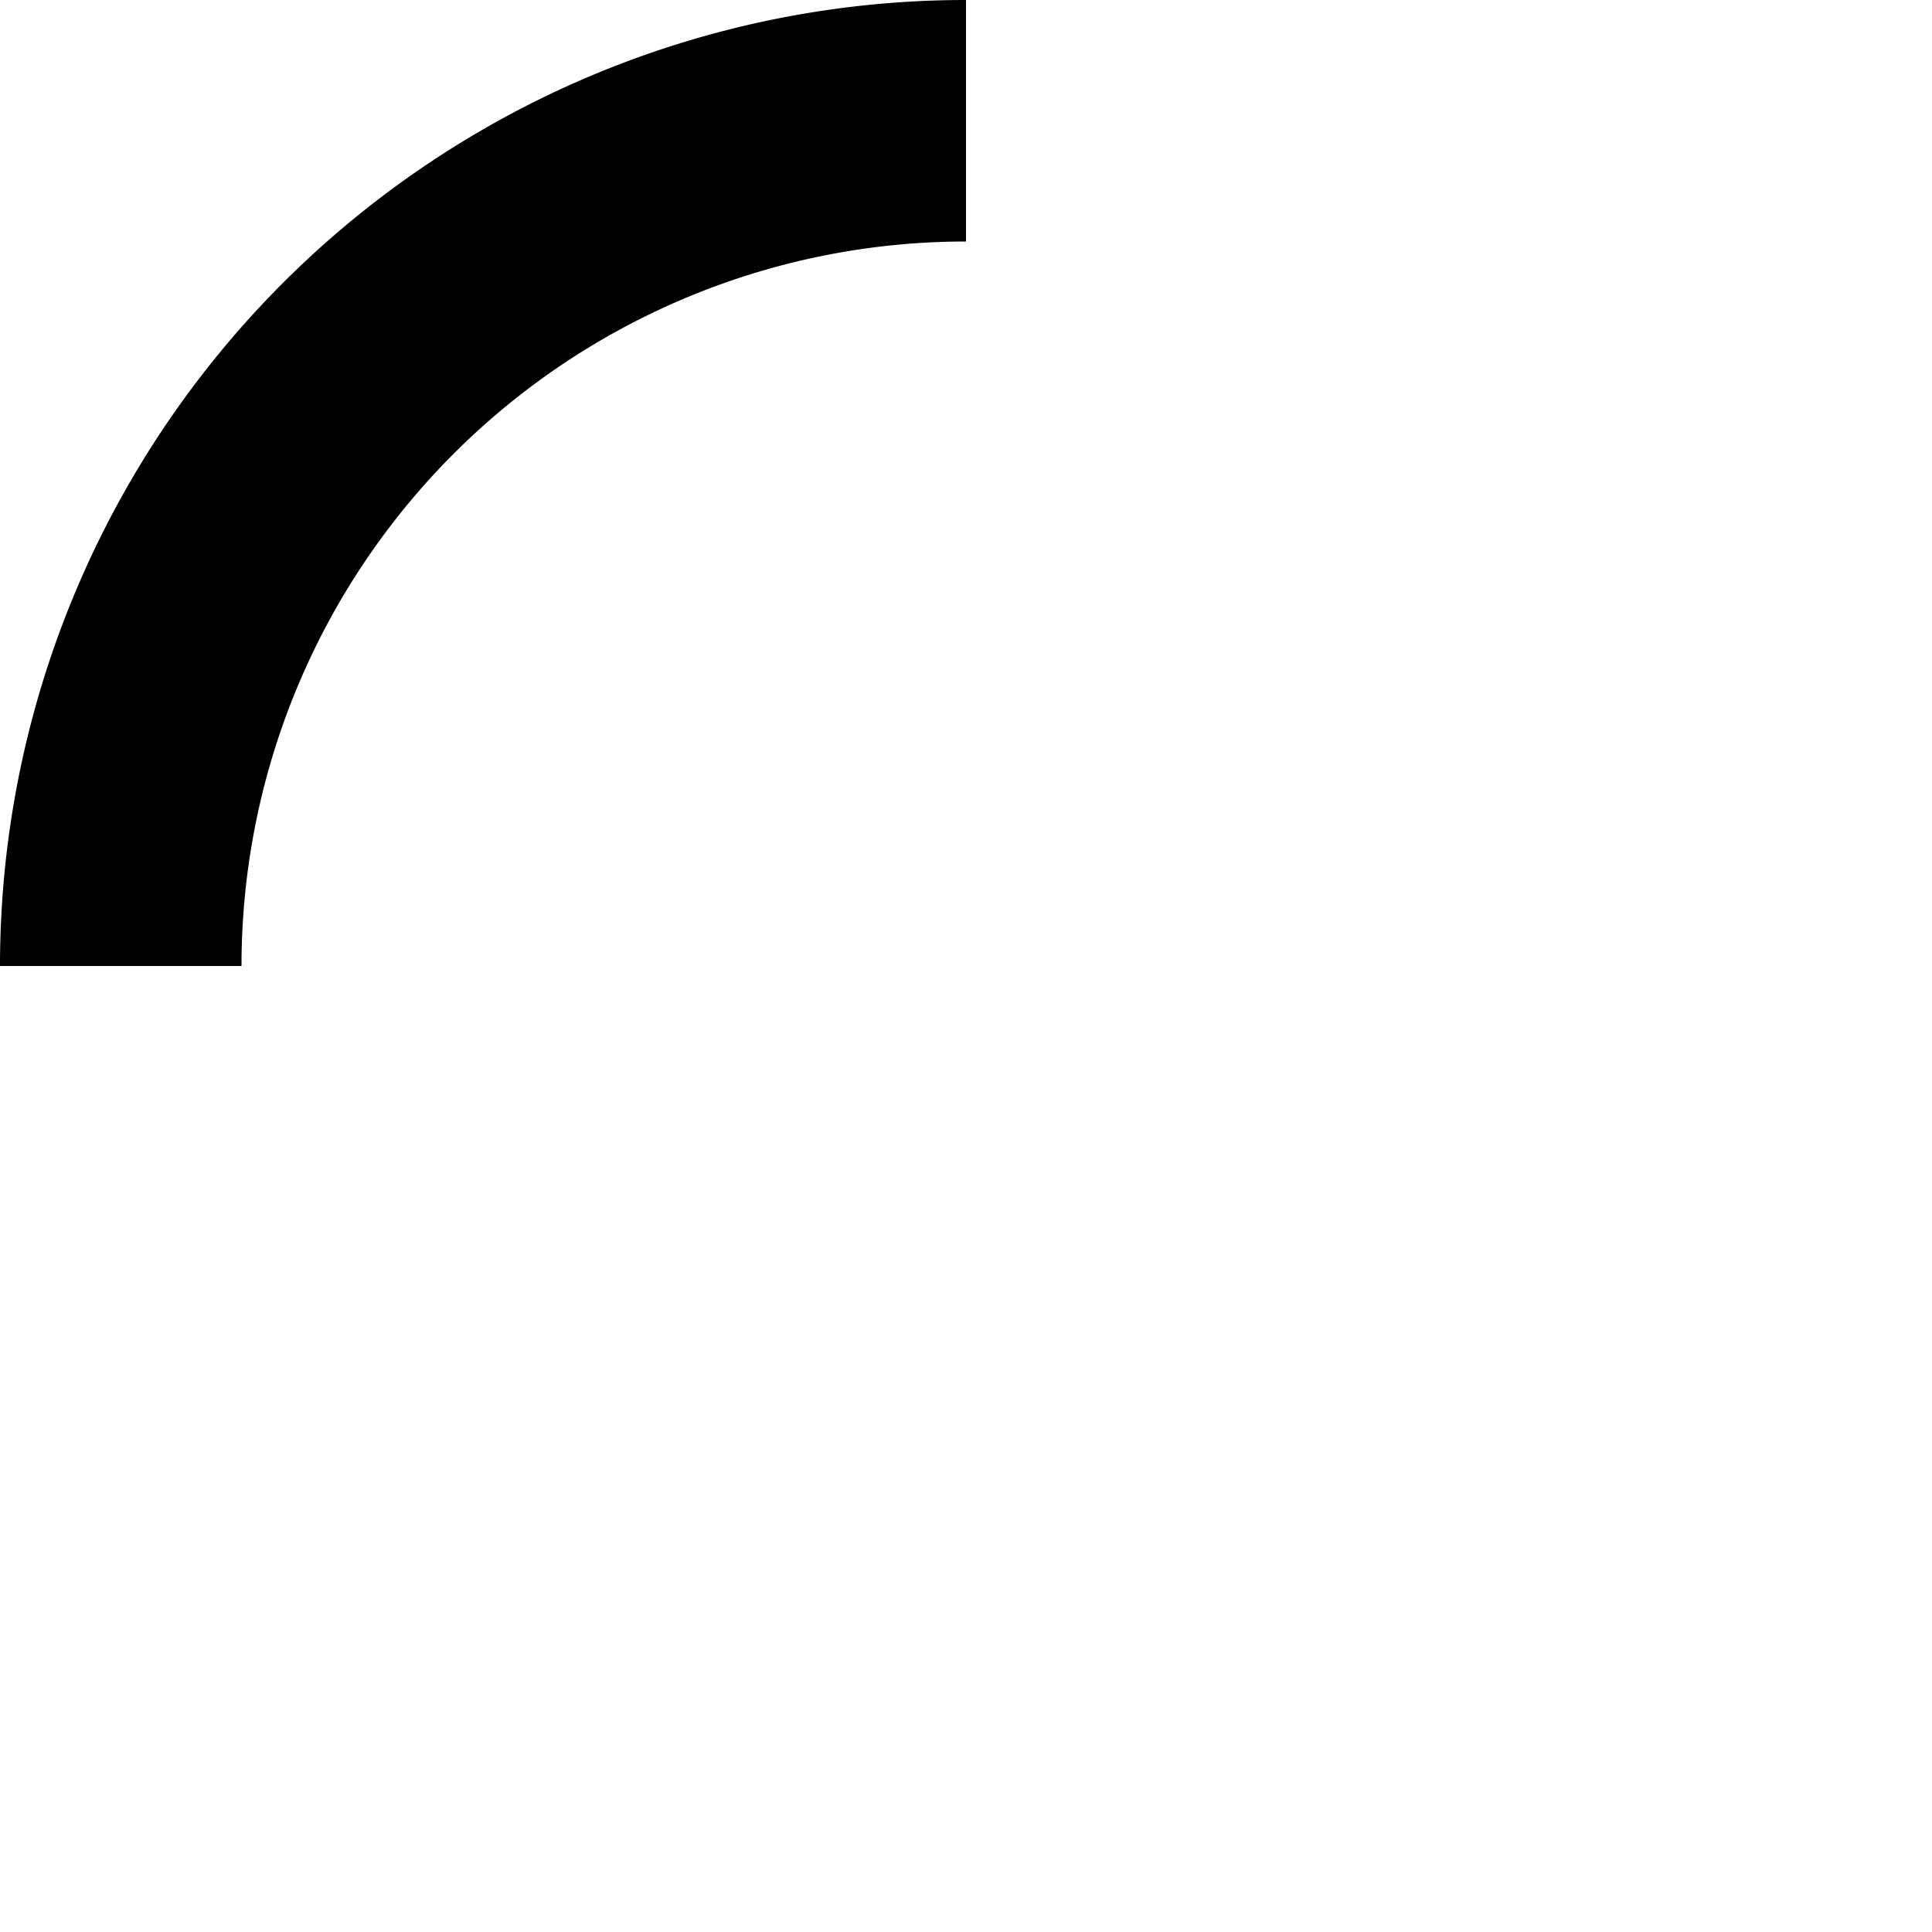 <?xml version="1.0" encoding="UTF-8" standalone="no"?>
<svg
   xmlns:dc="http://purl.org/dc/elements/1.1/"
   xmlns:cc="http://creativecommons.org/ns#"
   xmlns:rdf="http://www.w3.org/1999/02/22-rdf-syntax-ns#"
   xmlns:svg="http://www.w3.org/2000/svg"
   xmlns="http://www.w3.org/2000/svg"
   xmlns:sodipodi="http://sodipodi.sourceforge.net/DTD/sodipodi-0.dtd"
   xmlns:inkscape="http://www.inkscape.org/namespaces/inkscape"
   version="1.1"
   id="Capa_1"
   x="0px"
   y="0px"
   width="400"
   height="400"
   viewBox="0 0 400 400"
   xml:space="preserve"
   sodipodi:docname="led-loading.svg"
   inkscape:version="1.0.1 (3bc2e813f5, 2020-09-07)"><defs
   id="defs39" /><sodipodi:namedview
   pagecolor="#ffffff"
   bordercolor="#666666"
   borderopacity="1"
   objecttolerance="10"
   gridtolerance="10"
   guidetolerance="10"
   inkscape:pageopacity="0"
   inkscape:pageshadow="2"
   inkscape:window-width="1366"
   inkscape:window-height="714"
   id="namedview37"
   showgrid="false"
   fit-margin-top="0"
   fit-margin-left="0"
   fit-margin-right="0"
   fit-margin-bottom="0"
   inkscape:zoom="0.55376923"
   inkscape:cx="330.9264"
   inkscape:cy="347.44285"
   inkscape:window-x="0"
   inkscape:window-y="28"
   inkscape:window-maximized="1"
   inkscape:current-layer="Capa_1" />

<g
   id="g6"
   transform="translate(-0.699,0.156)">
</g>
<g
   id="g8"
   transform="translate(-0.699,0.156)">
</g>
<g
   id="g10"
   transform="translate(-0.699,0.156)">
</g>
<g
   id="g12"
   transform="translate(-0.699,0.156)">
</g>
<g
   id="g14"
   transform="translate(-0.699,0.156)">
</g>
<g
   id="g16"
   transform="translate(-0.699,0.156)">
</g>
<g
   id="g18"
   transform="translate(-0.699,0.156)">
</g>
<g
   id="g20"
   transform="translate(-0.699,0.156)">
</g>
<g
   id="g22"
   transform="translate(-0.699,0.156)">
</g>
<g
   id="g24"
   transform="translate(-0.699,0.156)">
</g>
<g
   id="g26"
   transform="translate(-0.699,0.156)">
</g>
<g
   id="g28"
   transform="translate(-0.699,0.156)">
</g>
<g
   id="g30"
   transform="translate(-0.699,0.156)">
</g>
<g
   id="g32"
   transform="translate(-0.699,0.156)">
</g>
<g
   id="g34"
   transform="translate(-0.699,0.156)">
</g>
<path
   id="path876"
   style="fill:#000000"
   d="M 199.793 0 A 200 200 0 0 0 0 200 L 50 200 A 150 150 0 0 1 200 50 L 200 0 A 200 200 0 0 0 199.793 0 z " /></svg>
